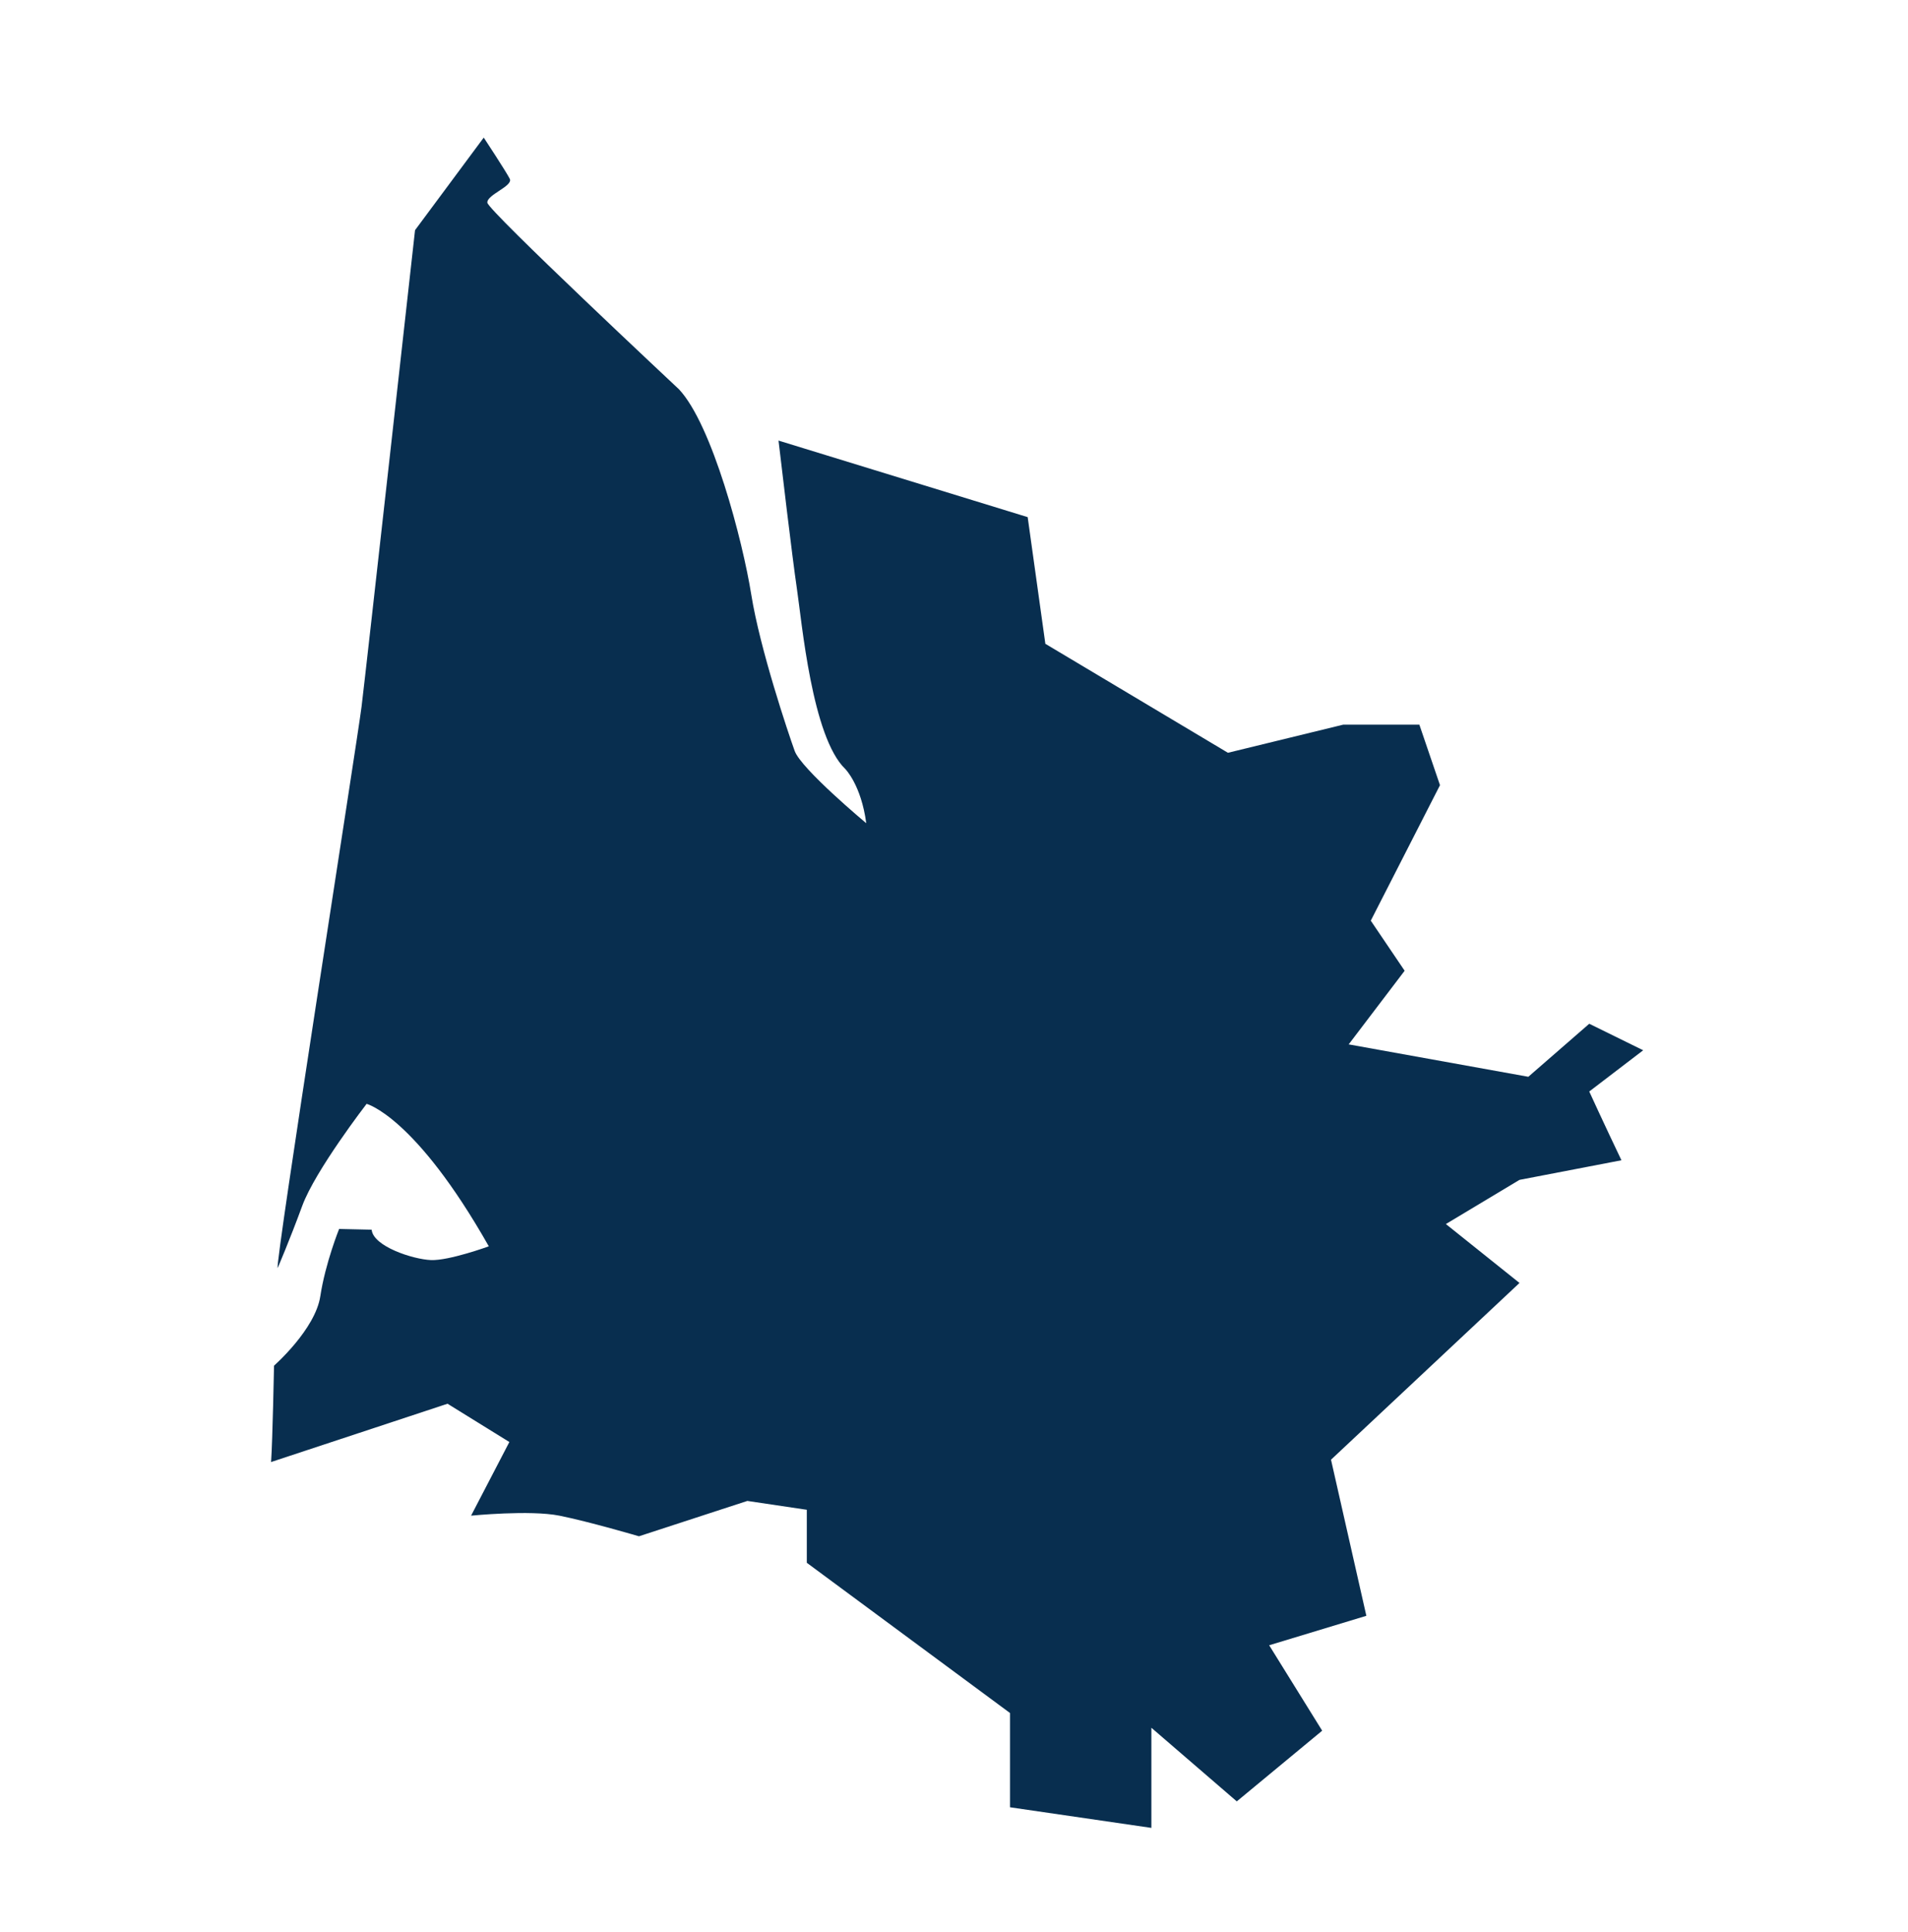 <?xml version="1.0" encoding="UTF-8"?>
<svg id="Calque_1" data-name="Calque 1" xmlns="http://www.w3.org/2000/svg" viewBox="0 0 1415.35 1432.99">
  <defs>
    <style>
      .cls-1 {
        fill: #082e4f;
        stroke-width: 0px;
      }
    </style>
  </defs>
  <path class="cls-1" d="m377.84,1069.5l-28.4,54.62s43.69-4.37,65.54,0c21.85,4.37,58.99,15.29,58.99,15.29l80.41-26.22,44.11,6.56v39.32l150.74,111.42v69.91l104.86,15.29v-74.27l63.35,54.61,63.35-52.43-39.32-63.36,72.09-21.85-26.22-115.78,139.82-131.08-54.61-43.69,54.61-32.77,75.62-14.54c-13.48-28.23-23.88-51-23.88-51l40.01-30.58-40.01-19.67-45.19,39.33-133.26-24.03,41.51-54.61-25.12-37.14,51.34-100.49-15.3-44.88h-56.5l-85.5,20.85-135.44-80.83-13.11-93.94-184.83-56.78c1.85,15.8,10.25,87.11,13.58,109.47,3.75,25.21,11.26,110.5,35.94,134.1,0,0,11.8,11.8,15.56,40.23,0,0-48.28-40.23-53.1-53.64-4.83-13.41-25.75-75.63-32.18-115.86-6.44-40.23-28.97-126.06-53.64-152.34,0,0-141.61-132.49-142.15-138.39-.53-5.9,19.31-12.34,16.63-17.7-2.68-5.36-19.31-30.58-19.31-30.58l-50.96,68.66s-36.48,327.74-39.69,353.49c-3.22,25.75-64.37,413.56-62.22,416.25,0,0,8.58-19.85,18.24-46.13,9.66-26.29,47.74-75.63,47.74-75.63,0,0,35.94,9.12,90.65,105.67,0,0-29.5,10.73-42.91,10.19-13.41-.54-42.91-10.19-43.99-22.53l-24.14-.54s-10.19,25.21-13.95,49.88c-3.75,24.68-34.33,51.5-34.33,51.5,0,0-1.08,55.25-2.15,70.8,0,0-.05.26-.13.71l130.98-43.27,45.88,28.4Z"/>
</svg>